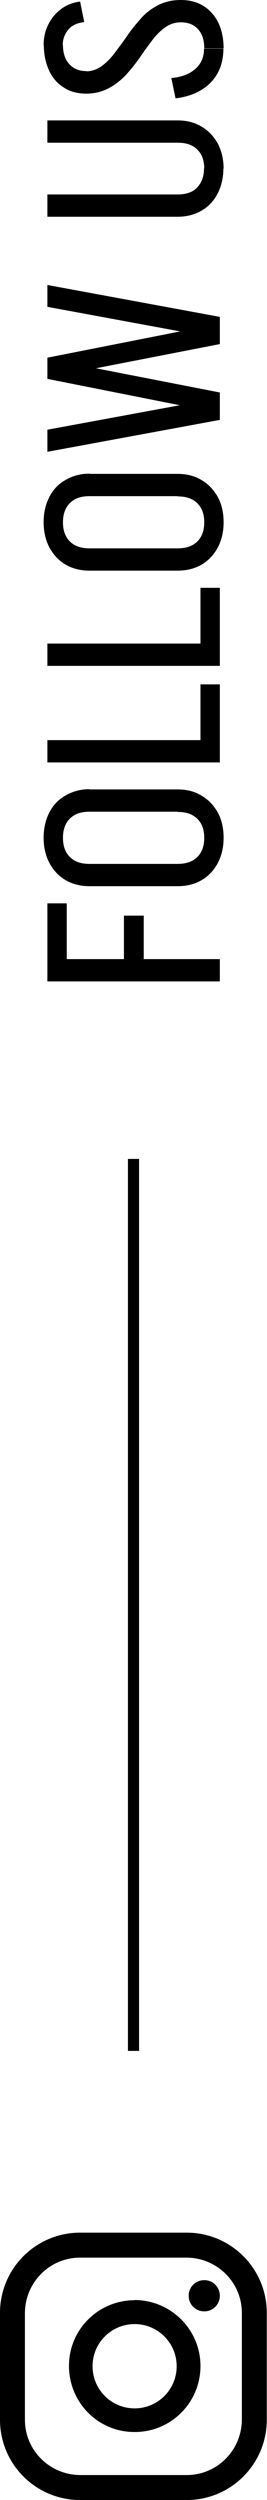<?xml version="1.0" encoding="UTF-8"?>
<svg id="_レイヤー_2" data-name="レイヤー 2" xmlns="http://www.w3.org/2000/svg" viewBox="0 0 12 112.11">
  <defs>
    <style>
      .cls-1 {
        fill: #000;
        stroke-width: 0px;
      }

      .cls-2 {
        fill: none;
        stroke: #000;
        stroke-miterlimit: 10;
        stroke-width: .5px;
      }
    </style>
  </defs>
  <g id="header">
    <g>
      <g>
        <path class="cls-1" d="M2.13,43.34v-2.83h.87v2.83h-.87ZM2.13,44.01v-1h7.75v1H2.13ZM6.46,43.28h-.89v-2.22h.89v2.22Z"/>
        <path class="cls-1" d="M4.02,35.4v1c-.38,0-.67.1-.88.31-.21.21-.31.5-.31.86h-.87c0-.43.09-.81.26-1.14.17-.33.41-.58.73-.76.31-.18.67-.28,1.07-.28ZM4.02,39.74c-.4,0-.76-.09-1.07-.27-.31-.18-.55-.44-.73-.77-.17-.33-.26-.71-.26-1.13h.87c0,.37.1.65.31.86.21.21.5.31.88.31v1ZM7.99,36.4h-3.98v-1h3.98v1ZM7.99,39.74h-3.98v-1h3.98v1ZM7.98,35.4c.41,0,.77.09,1.08.28.31.18.55.44.73.76.18.33.26.71.26,1.14h-.87c0-.37-.1-.65-.31-.86s-.5-.31-.89-.31v-1ZM7.98,39.74v-1c.38,0,.68-.1.89-.31s.31-.5.31-.86h.87c0,.43-.09.8-.26,1.13-.18.33-.42.59-.73.77-.31.18-.67.27-1.08.27Z"/>
        <path class="cls-1" d="M9.88,34.19H2.13v-1h7.75v1ZM9.88,33.52h-.87v-2.83h.87v2.83Z"/>
        <path class="cls-1" d="M9.88,29.86H2.13v-1h7.75v1ZM9.88,29.19h-.87v-2.83h.87v2.83Z"/>
        <path class="cls-1" d="M4.02,21.25v1c-.38,0-.67.1-.88.31-.21.21-.31.5-.31.86h-.87c0-.43.09-.81.26-1.14.17-.33.41-.58.73-.76.31-.18.67-.28,1.07-.28ZM4.02,25.59c-.4,0-.76-.09-1.07-.27-.31-.18-.55-.44-.73-.77-.17-.33-.26-.71-.26-1.13h.87c0,.37.1.65.31.86.21.21.5.31.88.31v1ZM7.99,22.25h-3.98v-1h3.98v1ZM7.99,25.59h-3.98v-1h3.98v1ZM7.98,21.25c.41,0,.77.09,1.08.28.31.18.55.44.73.76.18.33.26.71.26,1.14h-.87c0-.37-.1-.65-.31-.86s-.5-.31-.89-.31v-1ZM7.98,25.59v-1c.38,0,.68-.1.89-.31s.31-.5.31-.86h.87c0,.43-.09.8-.26,1.13-.18.33-.42.59-.73.77-.31.18-.67.27-1.08.27Z"/>
        <path class="cls-1" d="M9.88,15.19l-7.75-1.43v-.98l7.75,1.43v.98ZM9.88,15.43l-7.75,1.51v-.9l7.75-1.53v.92ZM9.88,18.53l-7.75-1.54v-.9l7.75,1.51v.93ZM9.88,18.83l-7.75,1.43v-.99l7.75-1.43v.99Z"/>
        <path class="cls-1" d="M8,6.4H2.13v-1h5.87v1ZM8,9.72H2.13v-1h5.87v1ZM7.99,5.4c.4,0,.76.09,1.07.28.31.18.55.44.73.76.17.33.26.7.26,1.13h-.87c0-.37-.1-.65-.31-.86s-.5-.31-.87-.31v-1ZM7.99,9.72v-1c.37,0,.67-.1.87-.31s.31-.5.31-.86h.87c0,.42-.09.8-.26,1.13-.17.33-.41.59-.73.77-.31.18-.67.27-1.07.27Z"/>
        <path class="cls-1" d="M3.79.99c-.33.04-.57.15-.73.35-.16.2-.24.42-.24.69h-.86c0-.34.07-.66.21-.93.14-.28.33-.51.57-.69.24-.18.53-.3.86-.34l.19.94ZM3.89,4.2c-.4,0-.75-.09-1.03-.28-.29-.18-.51-.44-.66-.77s-.23-.71-.23-1.13h.86c0,.37.1.66.29.86.19.21.45.31.78.31v1ZM8.14,1c-.27,0-.51.08-.72.23-.21.15-.41.35-.59.59s-.37.5-.56.78c-.19.27-.4.53-.63.78-.23.24-.49.44-.78.59-.29.15-.62.23-1.01.23v-1c.26,0,.5-.08.71-.23s.41-.35.59-.59.38-.5.57-.78c.19-.28.4-.53.62-.78s.48-.44.77-.59c.29-.15.63-.23,1.02-.23v1ZM7.7,3.5c.46-.04.82-.18,1.08-.41.26-.23.39-.53.39-.91h.87c0,.62-.19,1.13-.57,1.52-.38.39-.91.63-1.58.71l-.19-.91ZM8.12,0c.4,0,.74.09,1.03.27.29.18.51.44.67.76.15.33.23.71.23,1.14h-.87c0-.37-.09-.65-.28-.86s-.45-.31-.78-.31V0Z"/>
      </g>
      <g>
        <line class="cls-2" x1="6" y1="51.97" x2="6" y2="91.97"/>
        <g id="_グループ_5" data-name="グループ 5">
          <path id="_パス_19" data-name="パス 19" class="cls-1" d="M9.18,102.25c-.39,0-.7.31-.7.7,0,.39.31.7.7.7.39,0,.7-.31.7-.7s-.31-.7-.7-.7h0Z"/>
          <path id="_パス_20" data-name="パス 20" class="cls-1" d="M6.05,103.15c-1.63,0-2.96,1.32-2.95,2.96s1.32,2.96,2.96,2.95c1.63,0,2.95-1.32,2.95-2.96,0-1.63-1.32-2.95-2.96-2.96ZM6.05,108c-1.05,0-1.89-.85-1.89-1.89,0-1.05.85-1.89,1.89-1.89,1.05,0,1.89.85,1.89,1.89h0c0,1.05-.85,1.89-1.89,1.89Z"/>
          <path id="_パス_21" data-name="パス 21" class="cls-1" d="M8.4,112.11H3.6c-1.99,0-3.6-1.61-3.6-3.6v-4.79c0-1.99,1.61-3.6,3.6-3.6h4.79c1.99,0,3.6,1.61,3.6,3.6v4.79c0,1.99-1.61,3.6-3.6,3.6ZM3.6,101.24c-1.37,0-2.47,1.11-2.48,2.48v4.79c0,1.37,1.11,2.47,2.48,2.48h4.79c1.37,0,2.47-1.11,2.48-2.48v-4.79c0-1.37-1.11-2.47-2.48-2.48H3.6Z"/>
        </g>
      </g>
    </g>
  </g>
</svg>